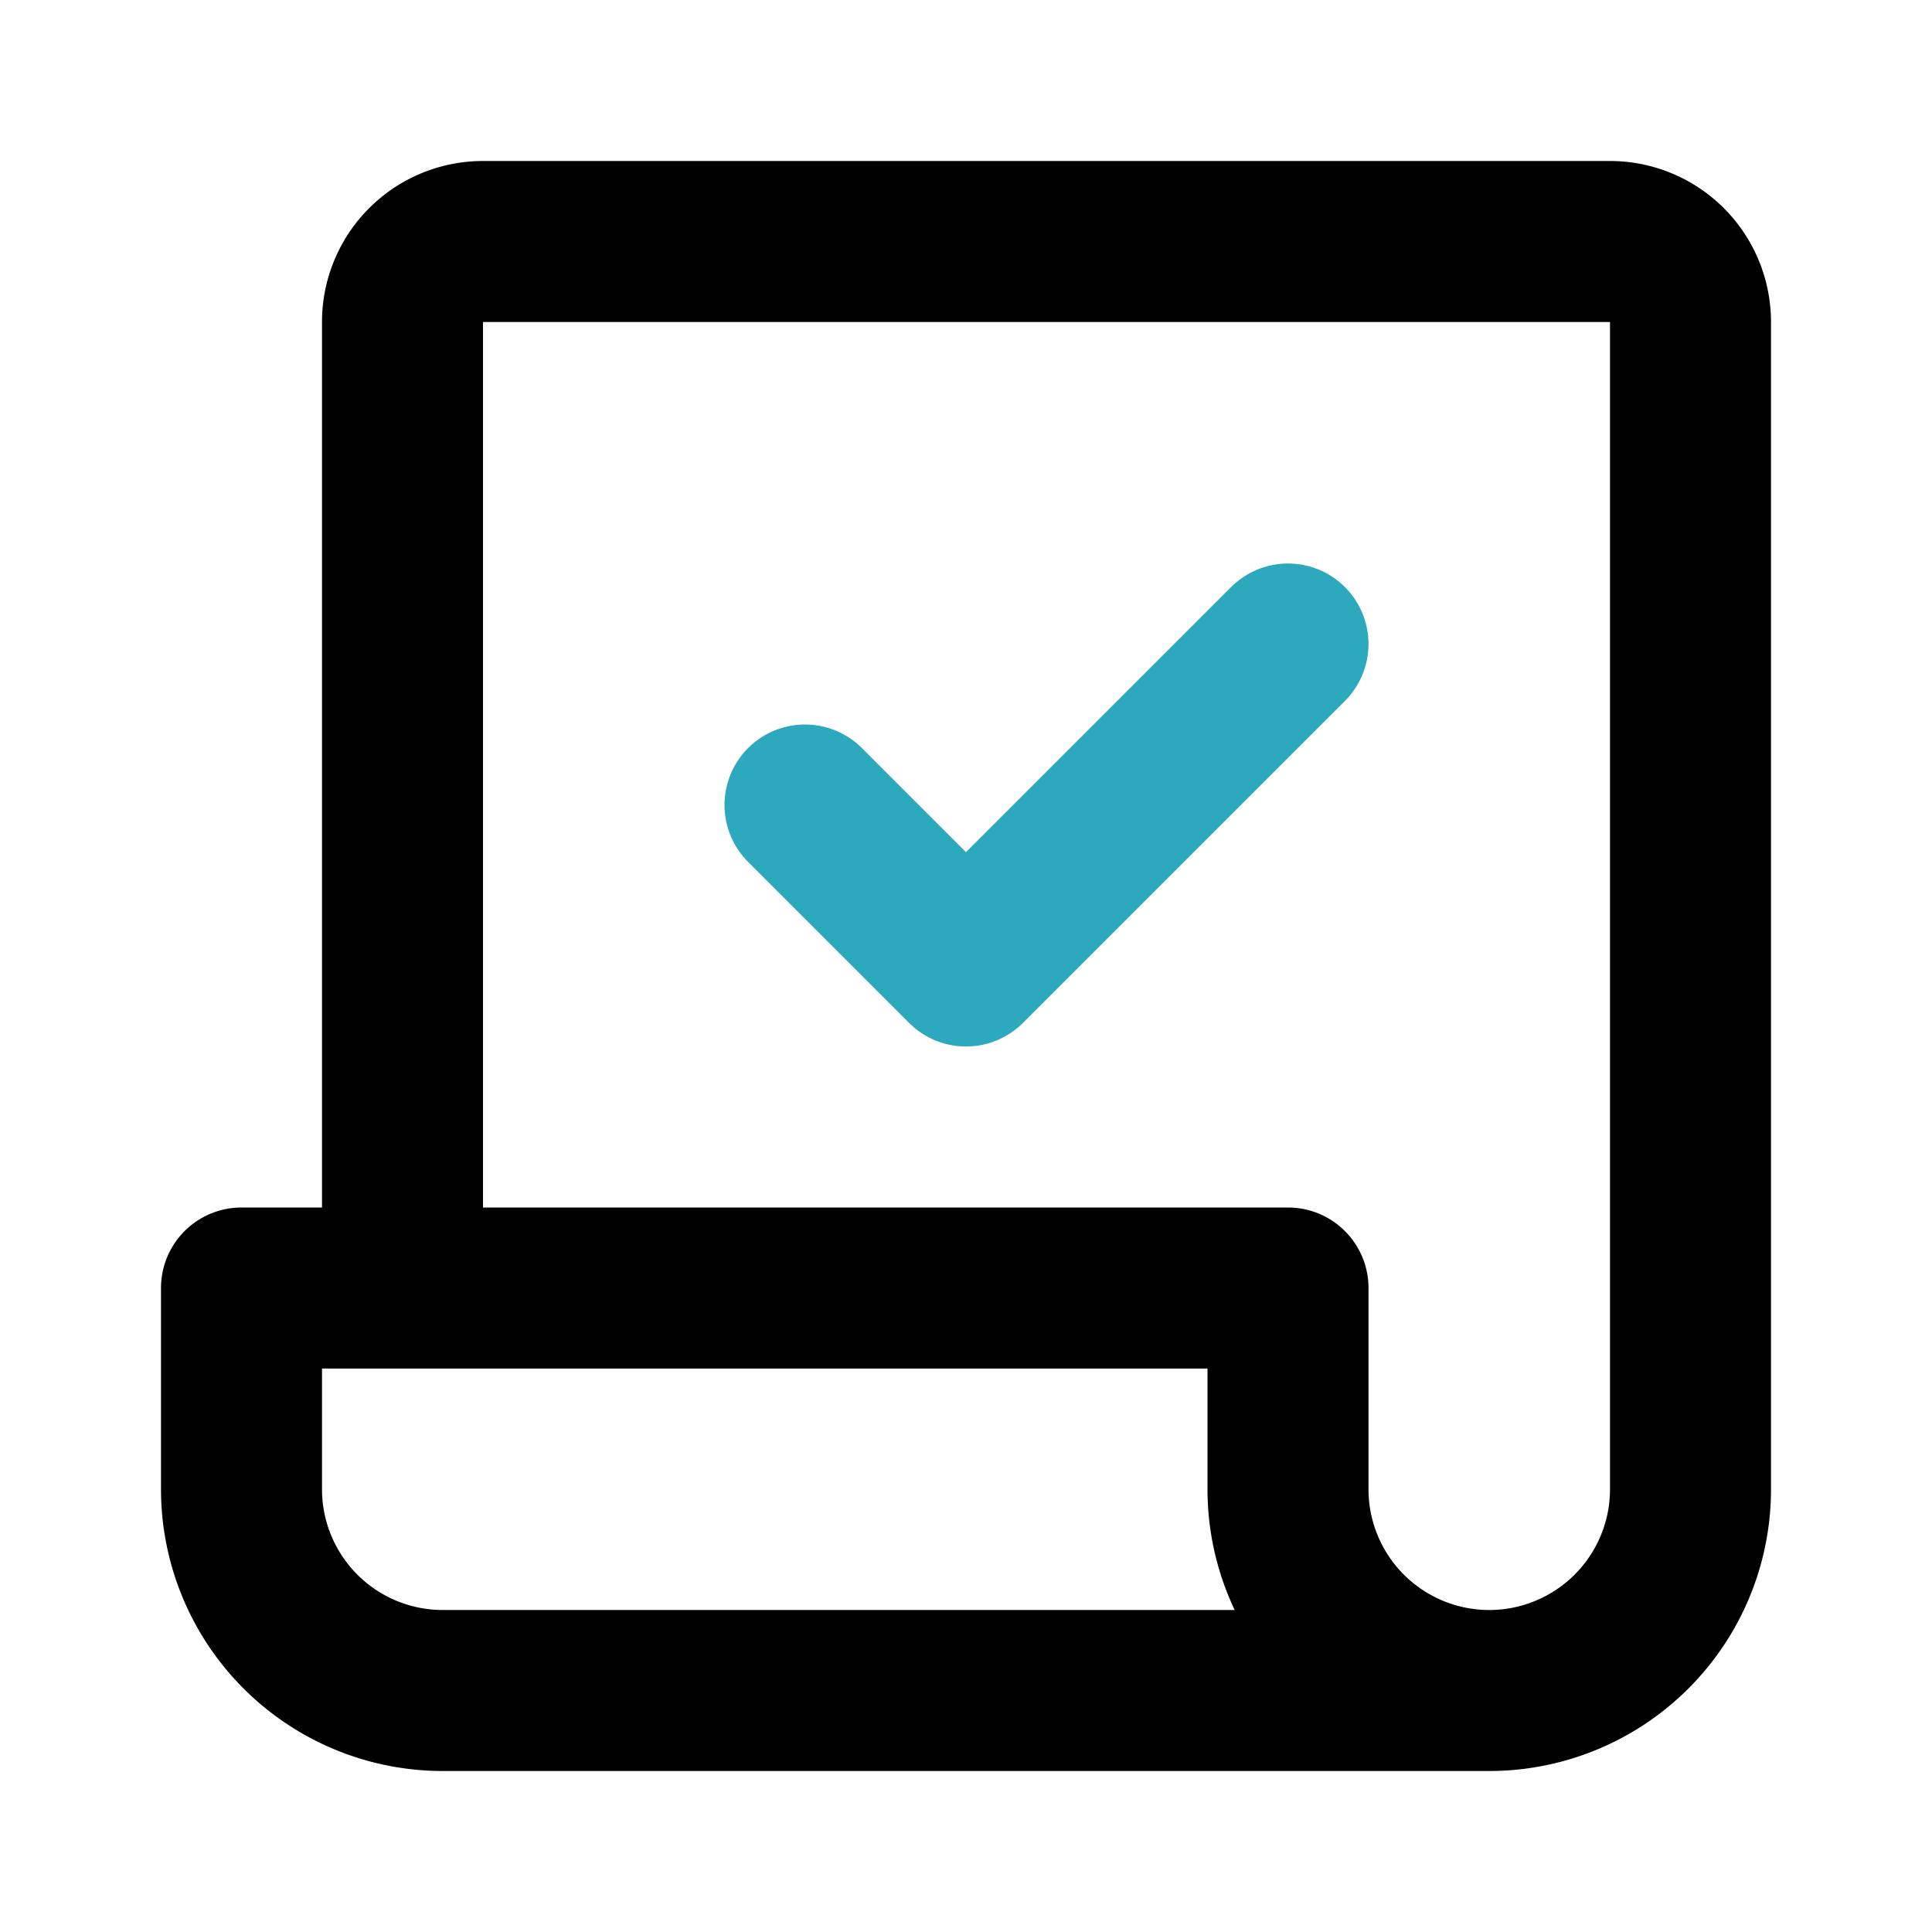 <?xml version="1.0" encoding="utf-8"?>
<svg fill="#000000" width="800px" height="800px" viewBox="0 0 24 24" id="receipt-check" data-name="Line Color" xmlns="http://www.w3.org/2000/svg" class="icon line-color"><polyline id="secondary" points="10 10 12 12 16 8" style="fill: none; stroke: rgb(44, 169, 188); stroke-linecap: round; stroke-linejoin: round; stroke-width: 2;"></polyline><path id="primary" d="M21,4V18.5a2.5,2.5,0,0,1-5,0V16H5V4A1,1,0,0,1,6,3H20A1,1,0,0,1,21,4ZM16,18.5V16H3v2.5A2.5,2.5,0,0,0,5.5,21h13A2.5,2.5,0,0,1,16,18.5Z" style="fill: none; stroke: rgb(0, 0, 0); stroke-linecap: round; stroke-linejoin: round; stroke-width: 2;"></path></svg>